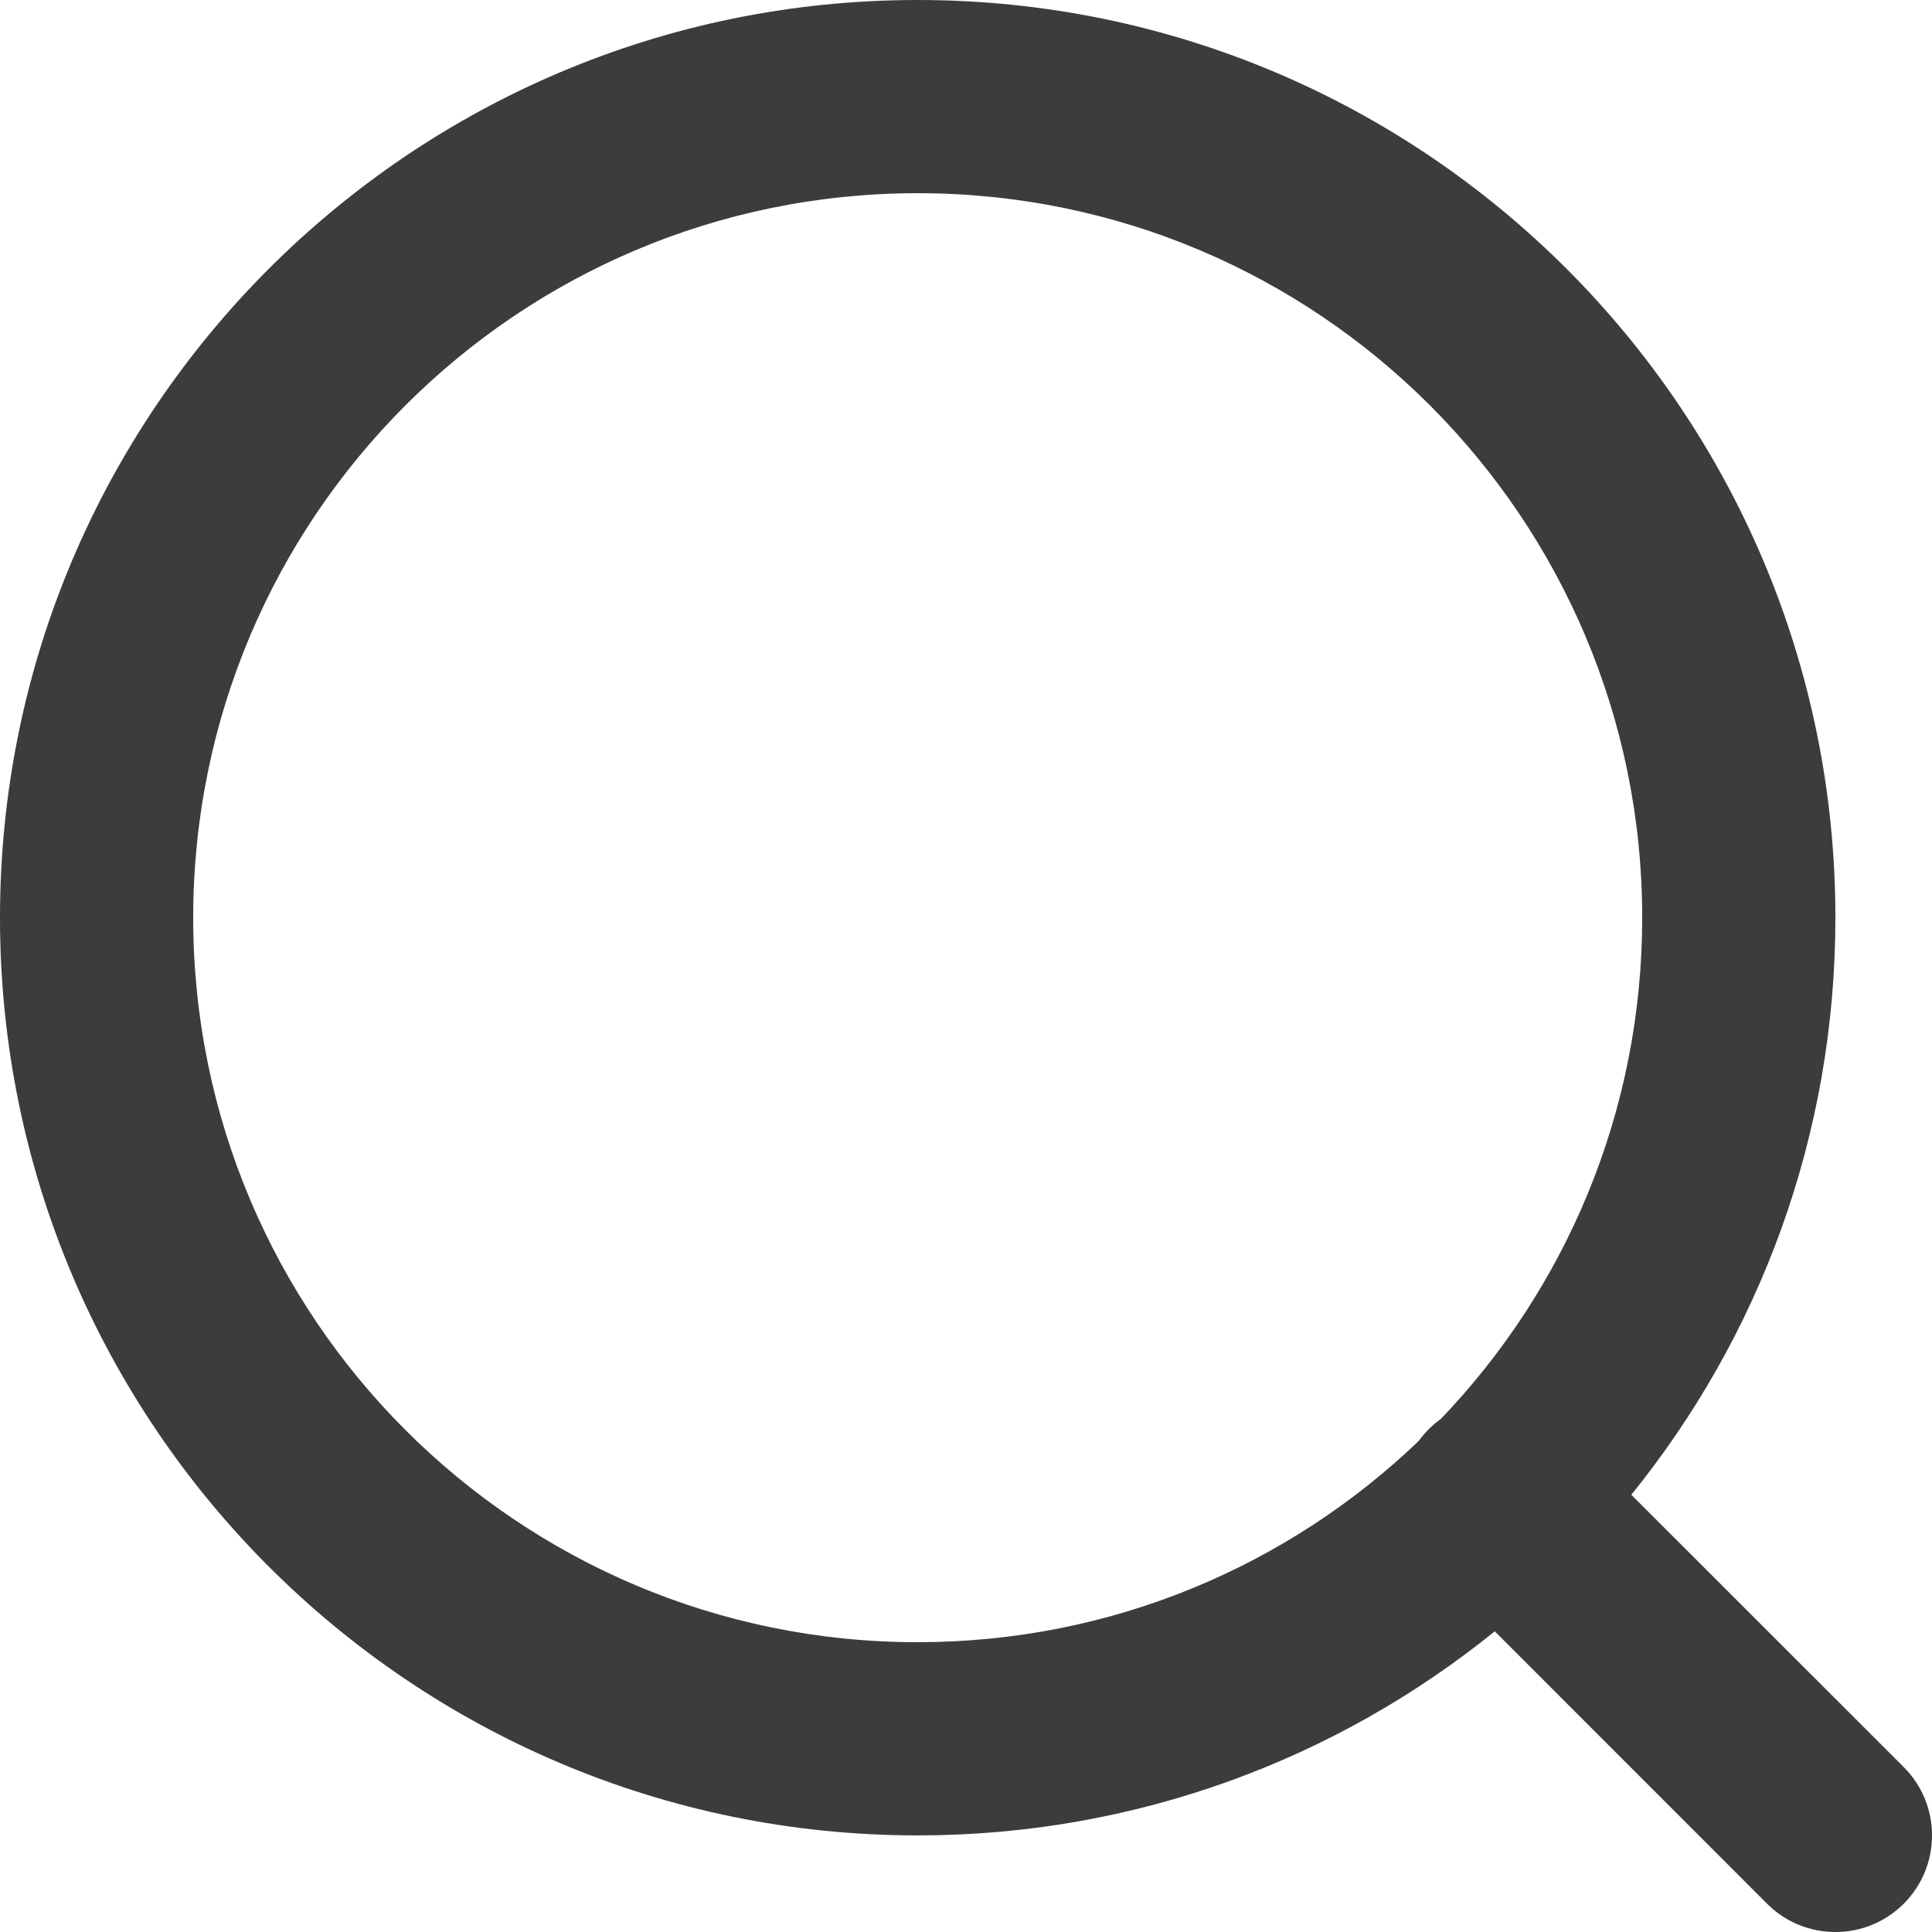 <svg width="19" height="19" viewBox="0 0 19 19" fill="none" xmlns="http://www.w3.org/2000/svg">
<path fill-rule="evenodd" clip-rule="evenodd" d="M14.7 16.043C13.149 17.298 11.175 18.05 9.025 18.05C4.041 18.05 0 14.009 0 9.025C0 4.041 4.041 0 9.025 0C14.009 0 18.05 4.041 18.05 9.025C18.05 11.175 17.298 13.149 16.043 14.7L18.722 17.378C19.093 17.749 19.093 18.351 18.722 18.722C18.351 19.093 17.749 19.093 17.378 18.722L14.7 16.043ZM1.9 9.025C1.9 5.09 5.09 1.9 9.025 1.9C12.96 1.9 16.15 5.09 16.15 9.025C16.15 10.937 15.396 12.674 14.171 13.953C14.129 13.983 14.09 14.016 14.053 14.053C14.016 14.09 13.983 14.129 13.953 14.17C12.674 15.396 10.937 16.15 9.025 16.15C5.09 16.15 1.9 12.96 1.9 9.025L1.9 9.025Z" fill="#3D3C3B"/>
</svg>

